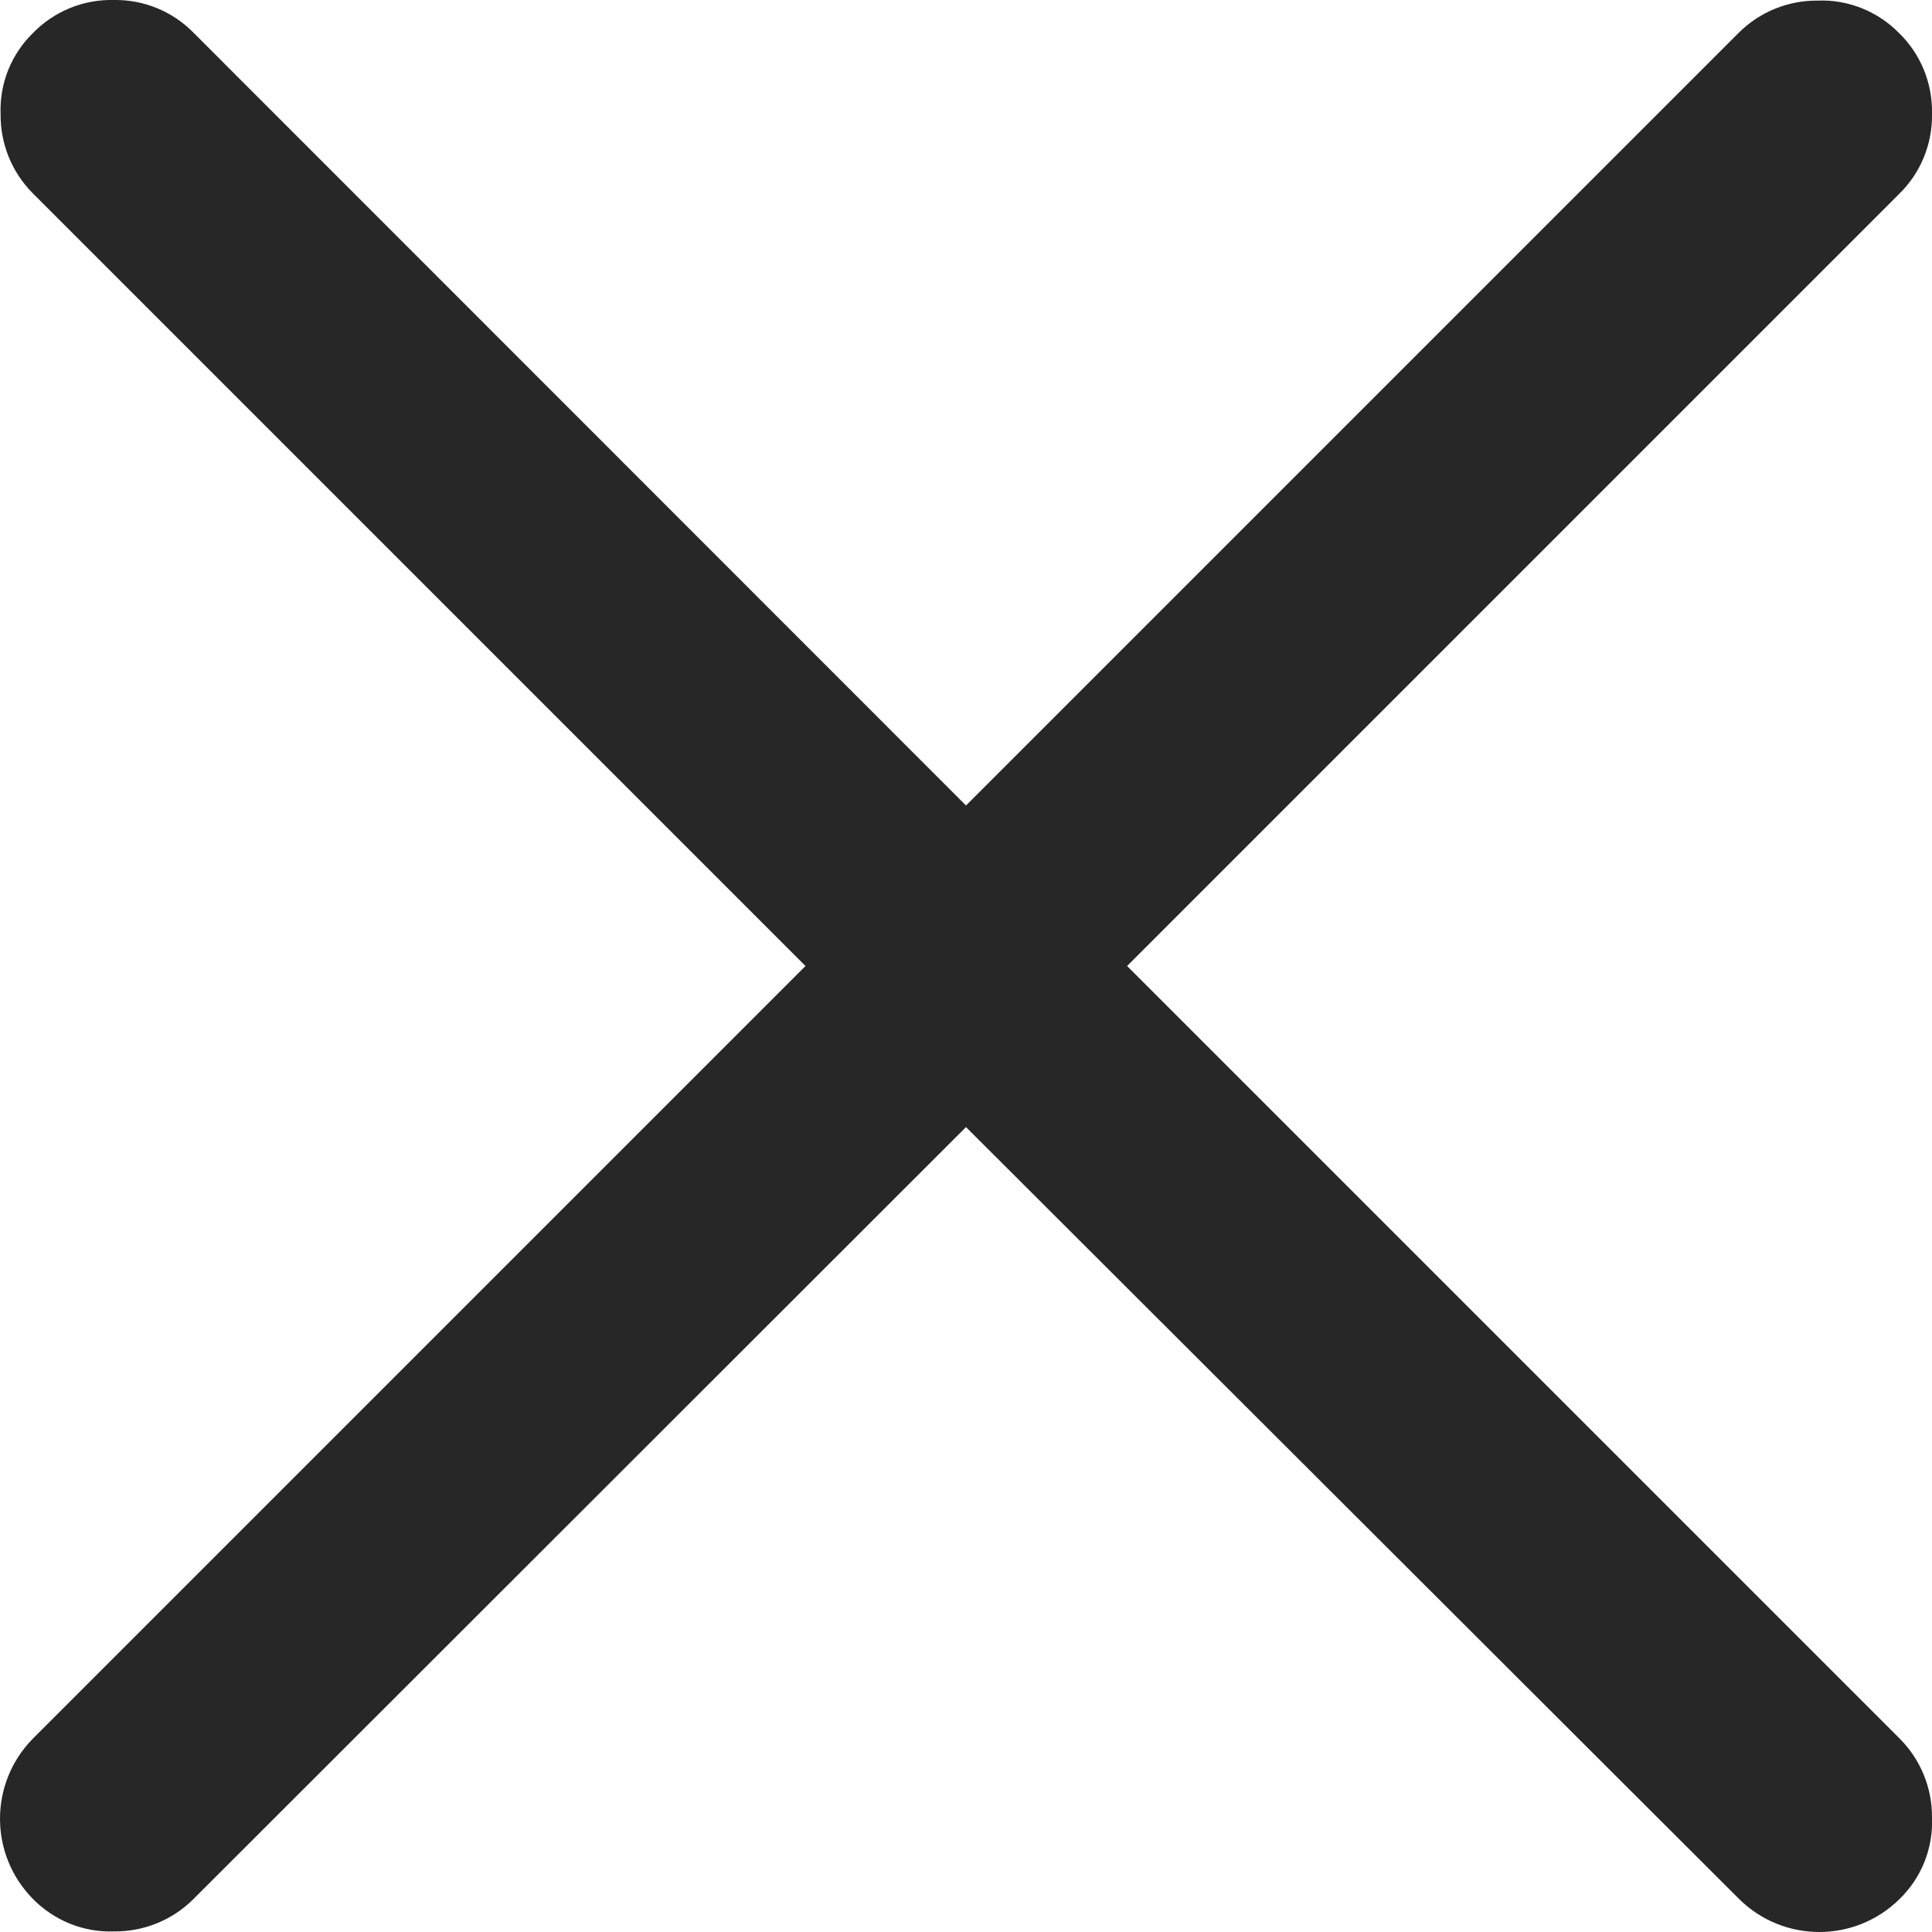 <?xml version="1.0" encoding="UTF-8"?>
<svg id="Layer_1" data-name="Layer 1" xmlns="http://www.w3.org/2000/svg" xmlns:xlink="http://www.w3.org/1999/xlink" viewBox="0 0 65 65">
  <defs>
    <style>
      .cls-1 {
        fill: #272727;
      }

      .cls-2 {
        fill: none;
      }

      .cls-3 {
        clip-path: url(#clippath);
      }
    </style>
    <clipPath id="clippath">
      <rect class="cls-2" x="0" y="0" width="65" height="65"/>
    </clipPath>
  </defs>
  <g id="Group_1942" data-name="Group 1942">
    <g class="cls-3">
      <g id="Group_1939" data-name="Group 1939">
        <path id="Path_2961" data-name="Path 2961" class="cls-1" d="M32.5,37.92L6.51,63.89c-.71.71-1.67,1.1-2.67,1.09-1.02.04-2.01-.36-2.73-1.09-1.48-1.5-1.48-3.9,0-5.4l25.99-25.99L1.11,6.51C.4,5.8.01,4.84.02,3.84-.02,2.81.38,1.82,1.11,1.11,1.82.38,2.8-.02,3.81,0c1.02-.02,2,.38,2.71,1.11l25.98,25.99L58.49,1.11c.71-.71,1.67-1.1,2.67-1.09,1.02-.04,2.01.36,2.73,1.09.73.71,1.13,1.69,1.11,2.71.02,1.02-.38,2-1.11,2.71l-25.97,25.97,25.99,25.99c.71.71,1.1,1.67,1.09,2.67.04,1.02-.35,2.01-1.09,2.73-1.5,1.48-3.9,1.48-5.4,0l-26.01-25.97Z"/>
      </g>
    </g>
  </g>
</svg>